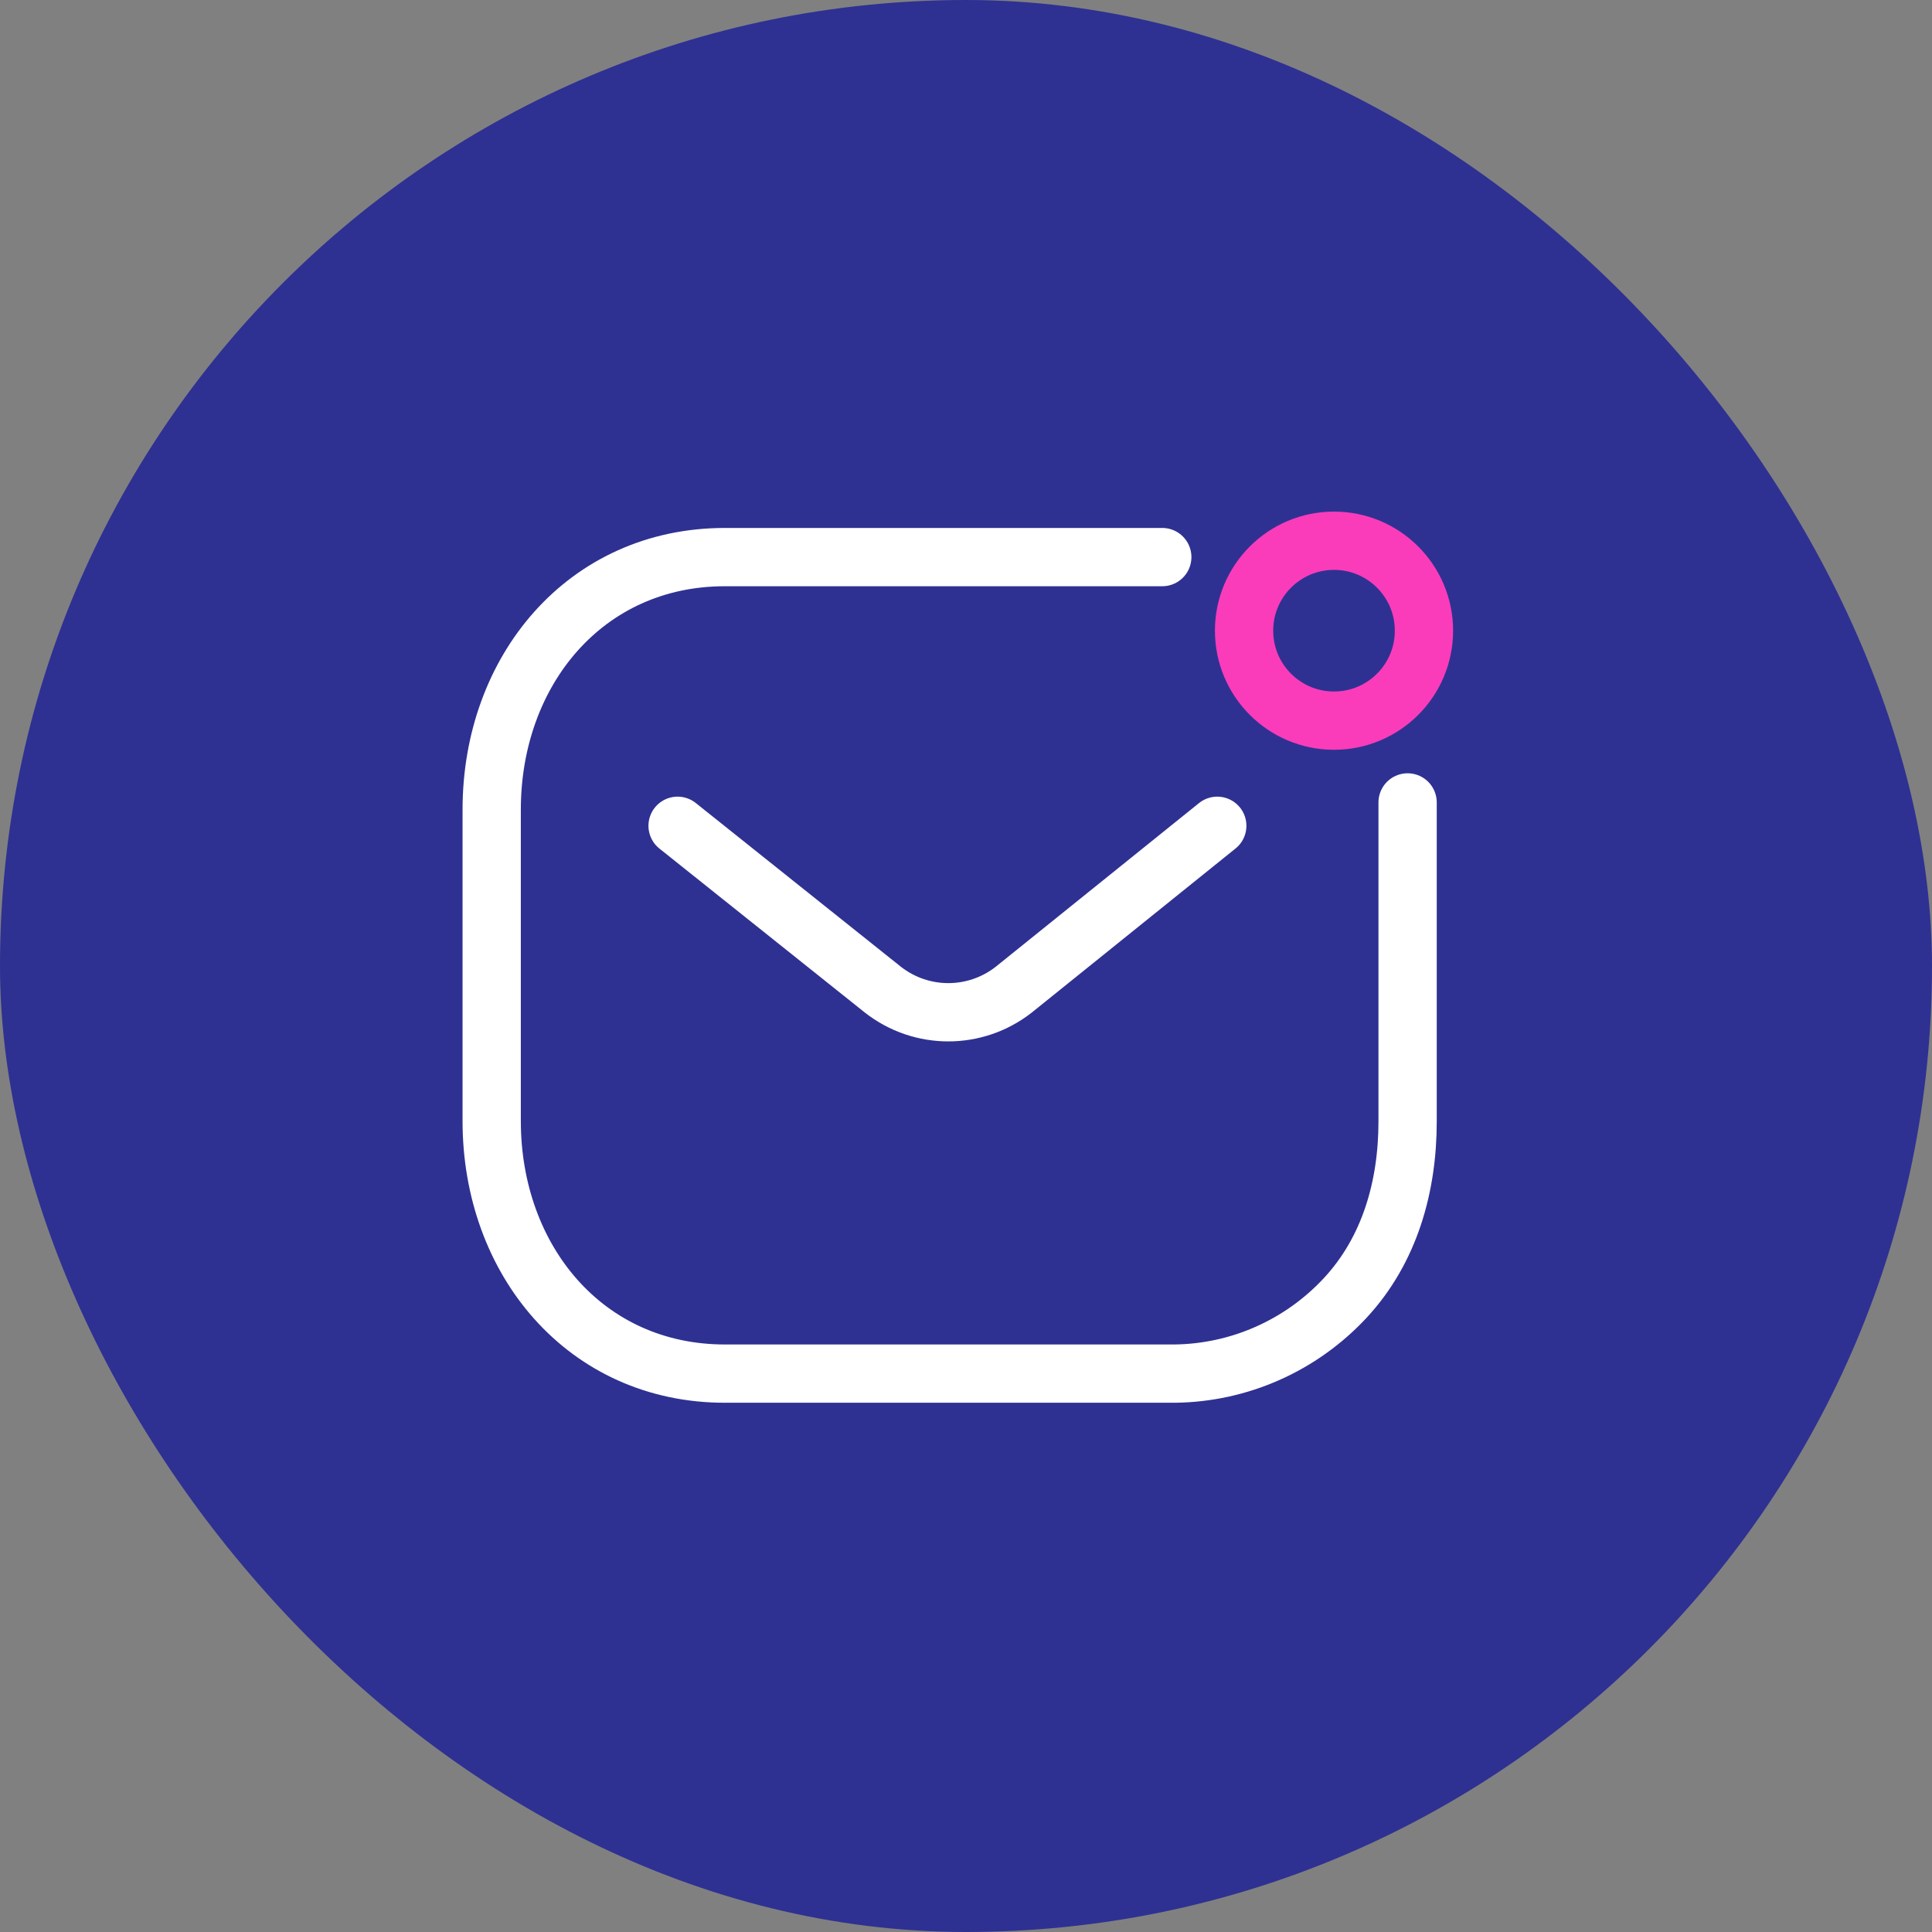 <svg width="54" height="54" viewBox="0 0 54 54" fill="none" xmlns="http://www.w3.org/2000/svg">
    <rect x="0" y="0" width="54" height="54" fill="#808080" stroke="none"/>
    <rect width="54" height="54" rx="27" fill="#2E3192"/>
    <path d="M32.486 15.571H20.26C16.367 15.571 13.743 18.739 13.743 22.63V31.334C13.743 35.226 16.367 38.393 20.26 38.393H32.831C34.643 38.373 36.368 37.606 37.604 36.273C38.84 34.939 39.343 33.171 39.343 31.343V22.428" stroke="white" stroke-width="1.629" stroke-linecap="round" stroke-linejoin="round"/>
    <path d="M34.023 23.081L28.336 27.66C27.26 28.504 25.751 28.504 24.675 27.66L18.939 23.081" stroke="white" stroke-width="1.629" stroke-linecap="round" stroke-linejoin="round"/>
    <circle cx="37.286" cy="17.628" r="2.514" stroke="#FA3CBA" stroke-width="1.629" stroke-linecap="round" stroke-linejoin="round"/>
</svg>